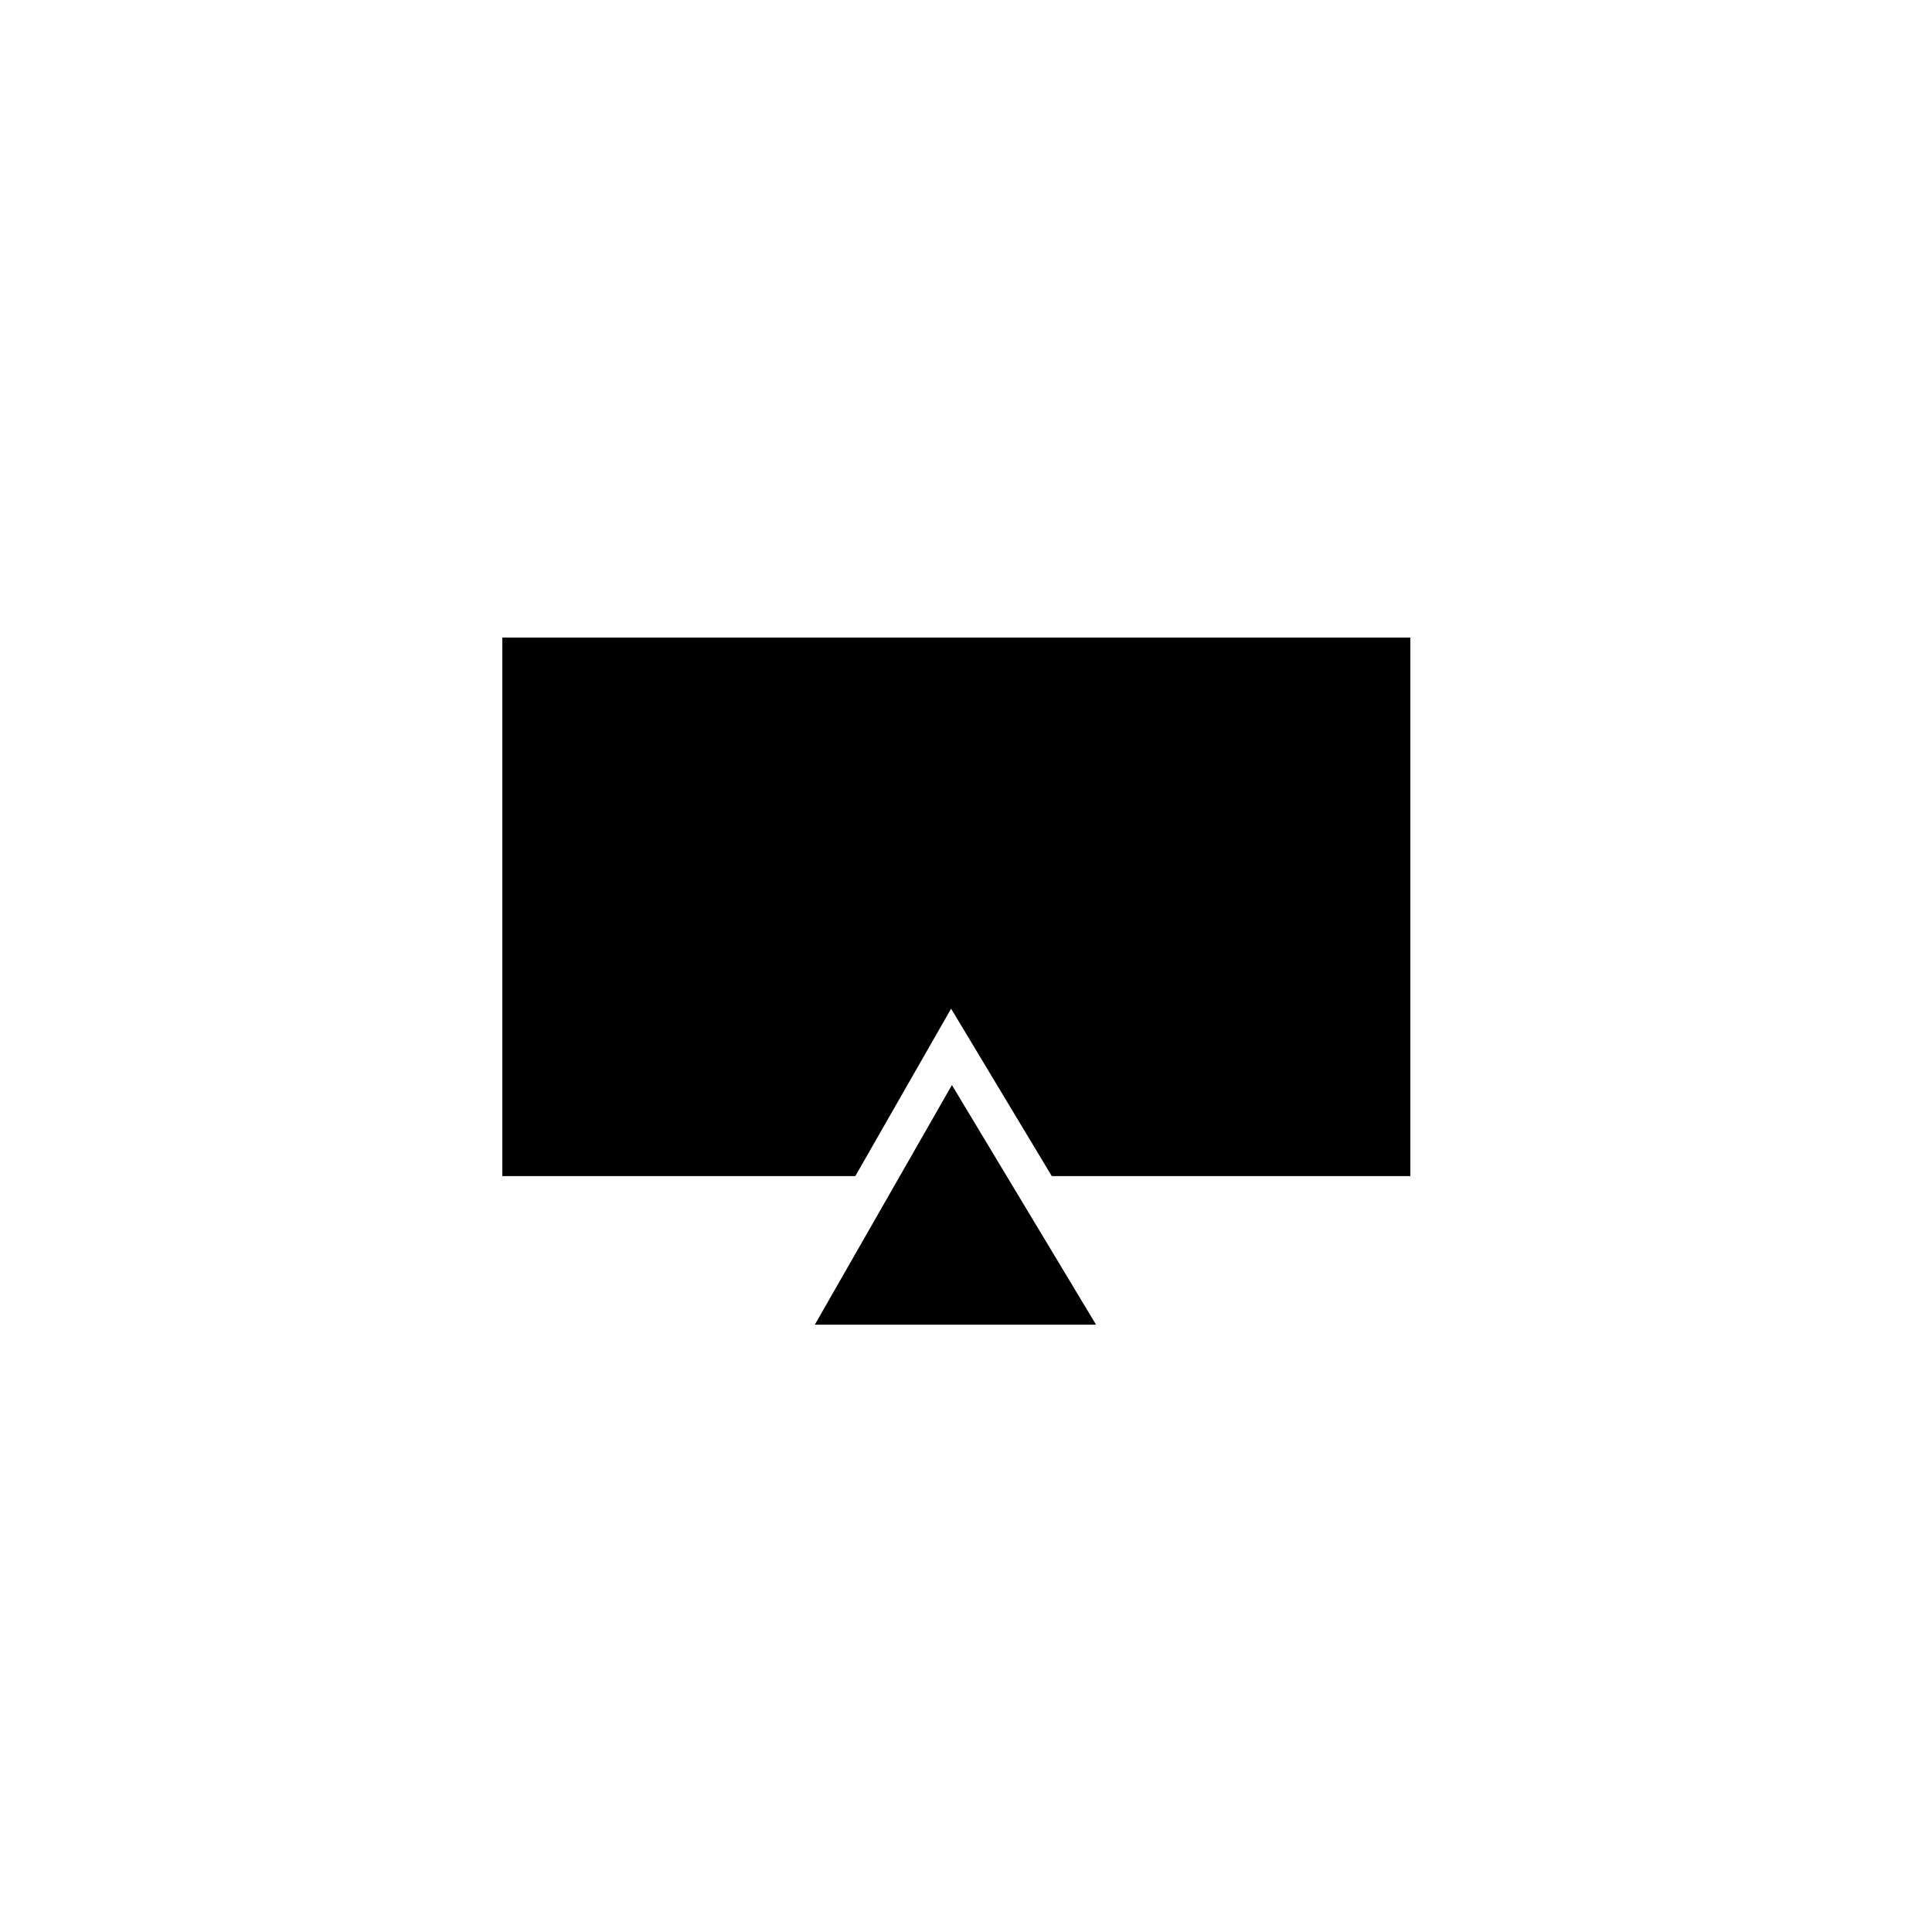 <?xml version="1.0" encoding="utf-8"?>
<!-- Generator: Adobe Illustrator 16.0.0, SVG Export Plug-In . SVG Version: 6.00 Build 0)  -->
<!DOCTYPE svg PUBLIC "-//W3C//DTD SVG 1.1//EN" "http://www.w3.org/Graphics/SVG/1.1/DTD/svg11.dtd">
<svg version="1.1" id="Layer_1" xmlns="http://www.w3.org/2000/svg" xmlns:xlink="http://www.w3.org/1999/xlink" x="0px" y="0px"
	 width="100px" height="100px" viewBox="0 0 100 100" enable-background="new 0 0 100 100" xml:space="preserve">
<polygon points="42.176,68.564 45.431,62.875 45.431,62.875 49.271,56.162 56.731,68.564 "/>
<polygon points="73,60.875 54.44,60.875 49.229,52.209 44.271,60.875 26,60.875 26,33 73,33 "/>
</svg>
